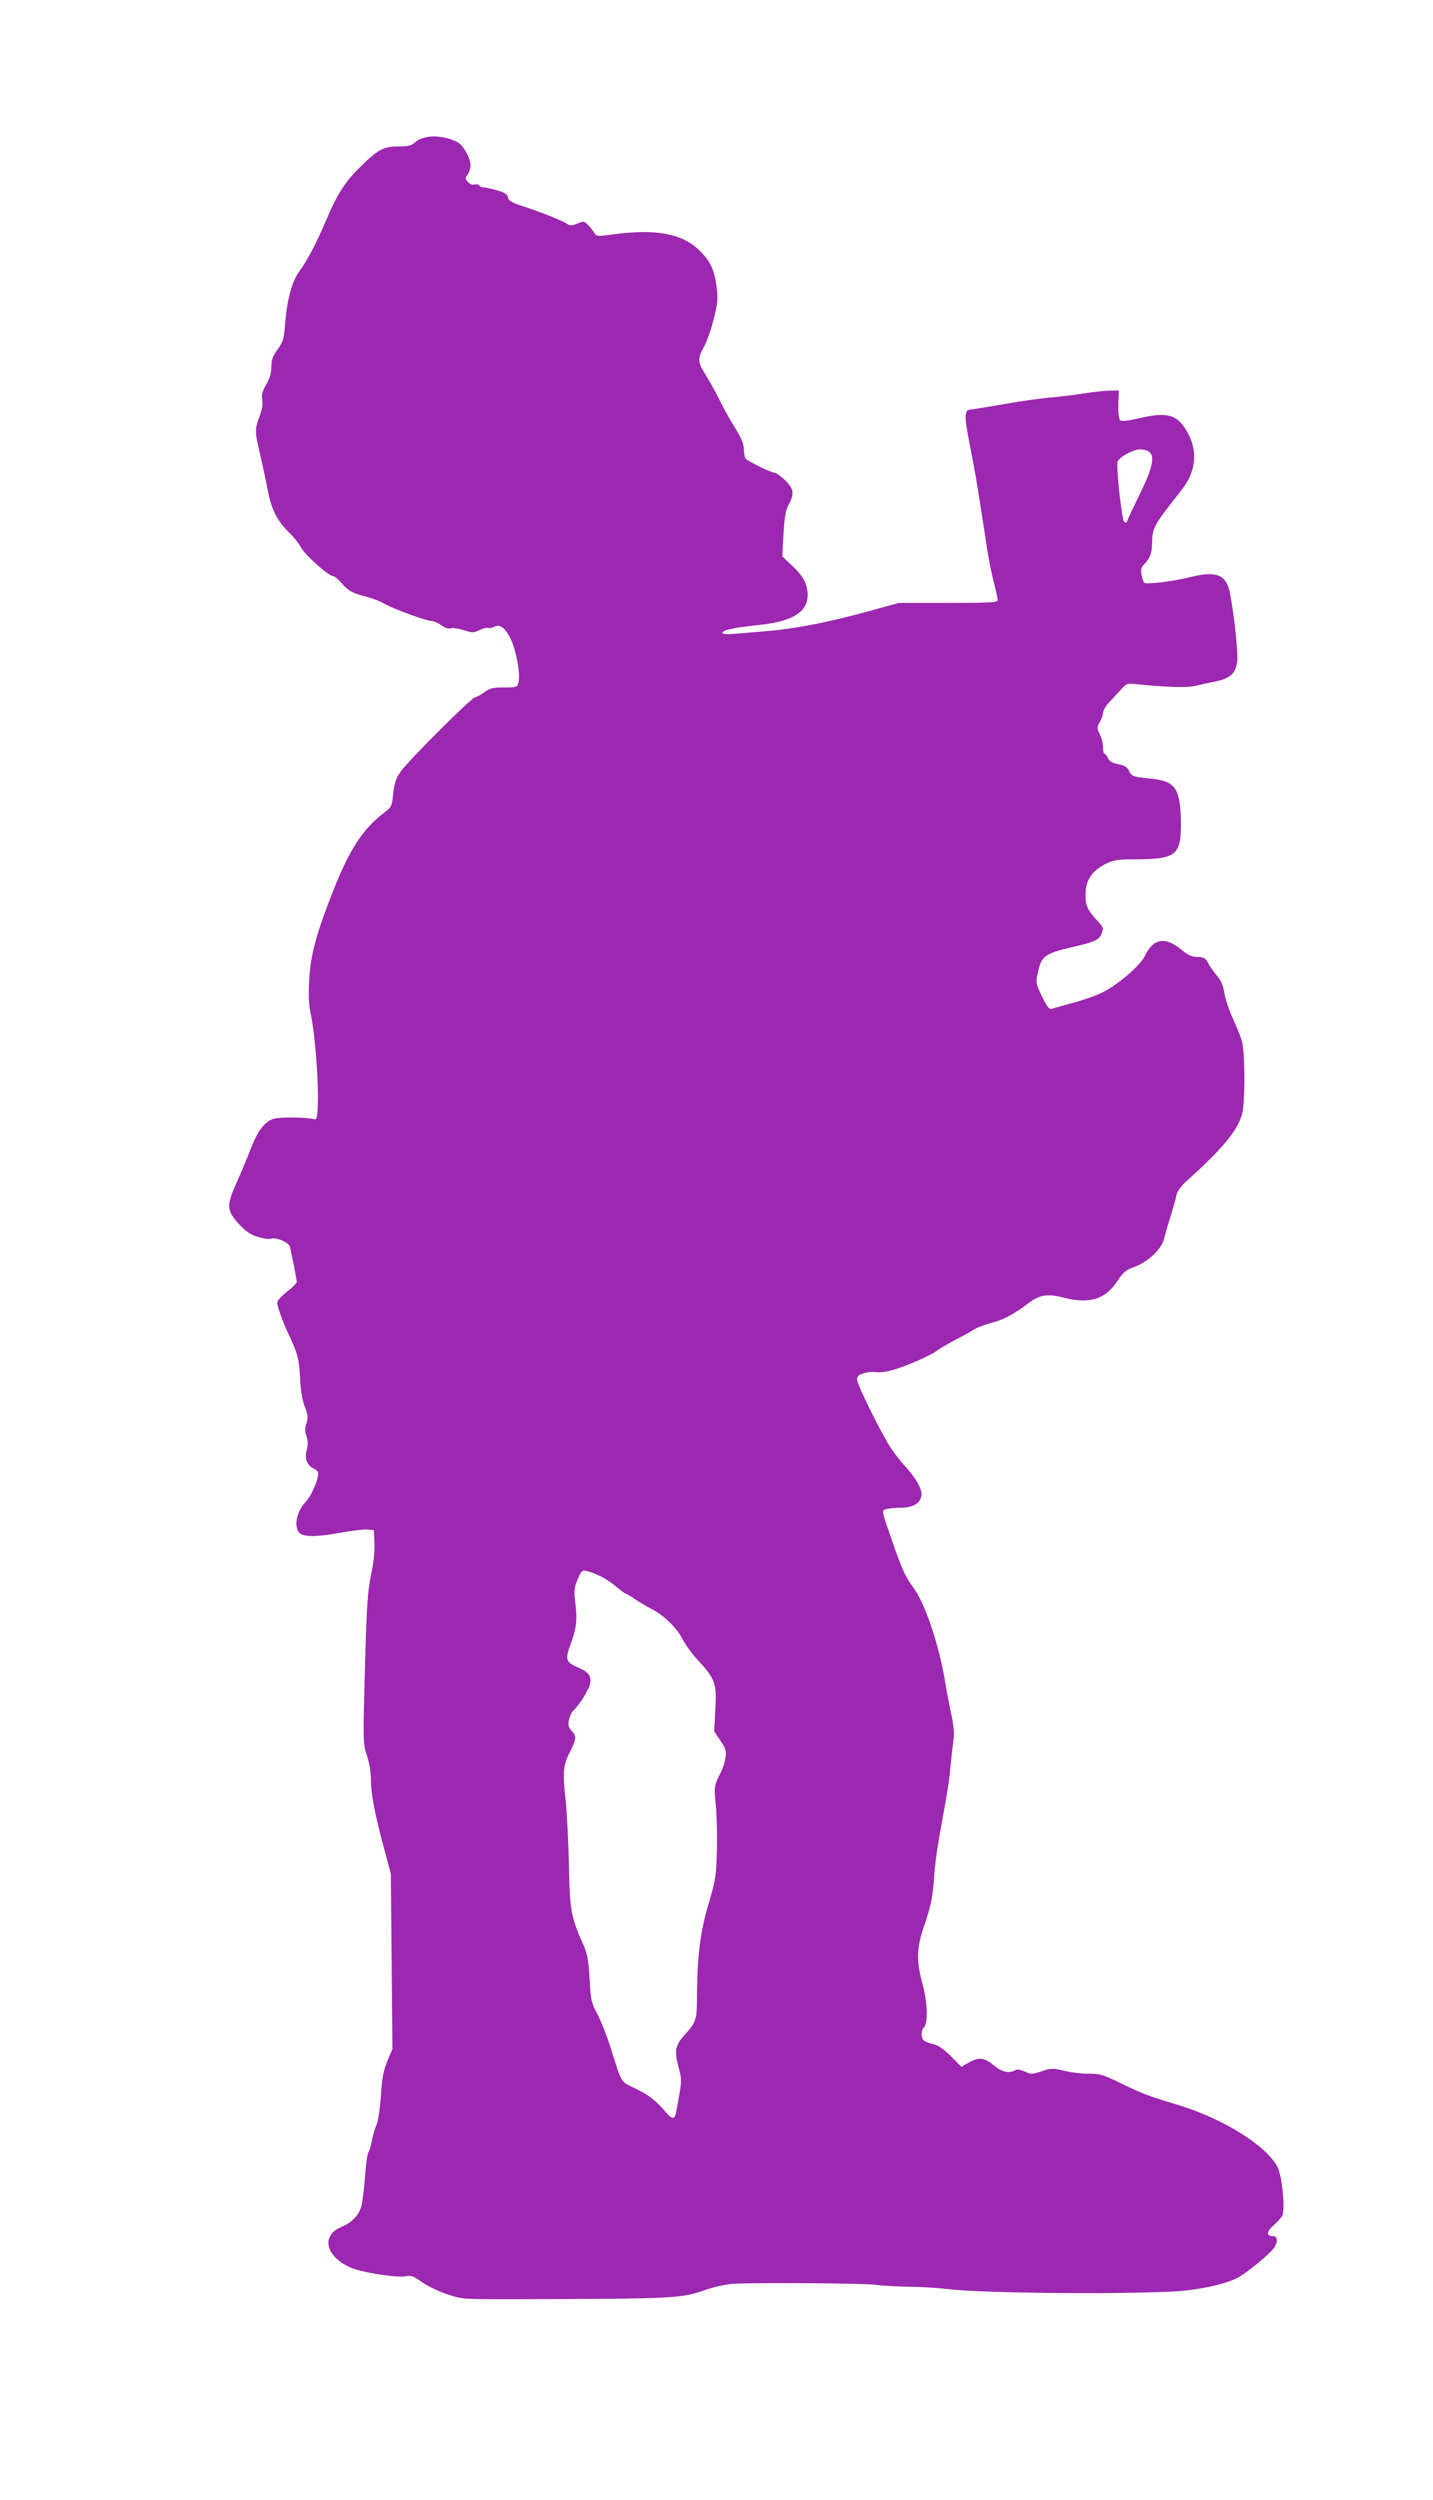 <?xml version="1.0" standalone="no"?>
<!DOCTYPE svg PUBLIC "-//W3C//DTD SVG 20010904//EN"
 "http://www.w3.org/TR/2001/REC-SVG-20010904/DTD/svg10.dtd">
<svg version="1.0" xmlns="http://www.w3.org/2000/svg"
 width="734pt" height="1280pt" viewBox="0 0 734 1280"
 preserveAspectRatio="xMidYMid meet">
<g transform="translate(0,1280) scale(0.1,-0.1)"
fill="#9c27b0" stroke="none">
<path d="M2198 12100 c-29 -4 -56 -14 -71 -28 -19 -18 -35 -22 -89 -22 -75 0
-104 -16 -205 -117 -66 -66 -109 -134 -160 -255 -49 -117 -101 -216 -139 -266
-38 -51 -64 -147 -74 -272 -5 -75 -10 -90 -38 -129 -25 -34 -32 -54 -32 -89 0
-31 -8 -60 -26 -90 -20 -34 -25 -53 -21 -79 4 -23 -1 -52 -13 -84 -23 -57 -24
-80 -9 -146 29 -125 39 -174 53 -246 18 -89 49 -148 107 -204 22 -21 49 -55
60 -75 19 -38 142 -148 165 -148 7 0 25 -15 42 -34 36 -42 57 -53 130 -72 31
-8 73 -24 92 -36 43 -25 215 -88 242 -88 10 0 32 -10 48 -21 18 -14 37 -20 50
-16 12 3 42 -2 67 -10 41 -14 48 -14 80 1 19 9 38 14 43 11 5 -3 19 -1 30 5
30 16 56 -2 85 -60 28 -56 52 -182 41 -223 -6 -26 -9 -27 -74 -27 -57 0 -74
-4 -102 -25 -19 -14 -39 -25 -46 -25 -17 0 -342 -324 -381 -380 -25 -35 -33
-60 -39 -113 -6 -66 -8 -69 -52 -103 -103 -78 -174 -188 -255 -394 -87 -220
-116 -329 -123 -454 -5 -84 -3 -130 10 -190 20 -98 38 -334 34 -446 -2 -70 -6
-84 -18 -81 -38 11 -177 12 -209 2 -46 -14 -82 -63 -117 -154 -15 -40 -47
-116 -71 -170 -55 -120 -53 -146 14 -218 33 -35 58 -52 95 -63 28 -8 57 -12
65 -9 25 10 93 -18 98 -41 13 -57 35 -169 35 -180 0 -6 -22 -29 -50 -50 -28
-22 -50 -46 -50 -57 0 -18 29 -99 55 -154 50 -105 57 -133 62 -229 3 -65 11
-115 24 -148 16 -42 18 -56 9 -84 -9 -25 -9 -43 0 -68 8 -25 8 -46 1 -71 -12
-44 1 -78 35 -94 13 -6 24 -16 24 -23 0 -38 -35 -117 -64 -148 -46 -48 -62
-123 -34 -157 19 -23 83 -24 201 -3 65 12 132 20 150 18 l32 -3 3 -67 c2 -40
-5 -105 -18 -165 -17 -82 -22 -158 -31 -479 -10 -372 -10 -382 10 -442 13 -37
21 -88 21 -129 1 -73 19 -169 70 -358 l32 -120 4 -448 4 -449 -26 -61 c-20
-49 -27 -87 -33 -177 -4 -67 -14 -130 -23 -151 -9 -20 -19 -56 -23 -80 -4 -24
-12 -50 -17 -57 -6 -6 -14 -63 -18 -125 -5 -62 -13 -131 -19 -153 -12 -46 -50
-86 -103 -107 -105 -44 -81 -151 48 -208 54 -24 229 -52 277 -45 33 6 45 2 86
-28 26 -19 83 -47 127 -62 79 -27 80 -27 344 -27 847 3 855 3 990 50 41 14
102 27 135 29 114 7 670 3 730 -5 33 -5 112 -9 175 -10 63 -1 147 -6 185 -11
159 -21 820 -29 1153 -14 136 6 290 39 352 77 41 25 122 90 162 131 33 33 38
76 9 76 -36 0 -35 22 1 54 20 17 40 40 46 51 16 33 -1 204 -25 250 -56 108
-277 246 -503 315 -164 50 -188 59 -297 112 -90 44 -109 50 -165 50 -35 -1
-92 6 -127 15 -59 14 -67 14 -116 -3 -49 -16 -55 -16 -86 -1 -23 10 -39 13
-50 6 -33 -17 -67 -9 -109 26 -48 40 -76 43 -128 14 l-38 -22 -54 55 c-37 36
-67 57 -89 61 -19 4 -40 12 -48 18 -16 14 -17 51 -1 67 23 23 19 131 -9 232
-30 113 -28 178 11 290 34 100 44 148 51 255 3 50 15 137 25 195 42 227 52
289 60 380 5 52 12 111 15 131 3 19 -1 66 -9 105 -9 38 -25 123 -36 188 -32
191 -104 402 -164 480 -37 50 -57 93 -103 226 -60 172 -59 166 -31 173 12 4
46 7 74 7 65 0 104 27 104 71 0 31 -35 89 -89 147 -17 18 -45 54 -63 80 -47
68 -178 331 -178 358 0 18 8 25 36 33 20 6 48 8 63 5 15 -3 54 2 87 12 67 19
201 78 224 99 8 7 50 31 92 54 43 22 88 47 101 56 13 8 51 22 83 31 64 16 116
44 190 100 57 44 99 51 180 30 136 -35 218 -9 281 90 26 39 41 52 81 66 70 25
139 89 153 141 6 23 21 76 34 117 13 41 27 90 30 108 5 22 23 48 53 75 184
165 259 256 284 342 16 56 16 318 -1 374 -7 25 -29 79 -48 120 -19 42 -38 99
-42 128 -5 35 -17 62 -37 86 -16 19 -37 48 -46 66 -14 26 -23 31 -54 31 -28 0
-48 9 -81 36 -85 70 -146 60 -189 -31 -23 -48 -136 -146 -216 -186 -31 -16
-100 -40 -152 -54 -52 -14 -102 -28 -110 -31 -11 -4 -24 13 -49 64 -33 69 -33
70 -19 130 16 76 38 91 172 122 117 26 142 38 154 73 9 23 6 32 -21 60 -53 57
-63 78 -63 137 0 71 32 120 100 155 44 22 62 25 167 25 153 1 196 17 214 82 7
25 9 82 7 138 -7 150 -33 181 -160 194 -84 8 -93 11 -106 41 -8 17 -23 26 -54
32 -30 6 -46 15 -53 31 -5 12 -13 22 -17 22 -5 0 -8 15 -8 33 0 19 -7 49 -17
67 -15 31 -15 36 0 63 10 16 17 38 17 48 0 11 15 36 33 55 17 18 45 48 60 65
27 30 31 31 85 25 150 -15 253 -18 294 -8 24 6 69 16 101 22 79 16 108 43 114
106 5 48 -16 240 -38 351 -18 90 -70 111 -198 79 -91 -23 -231 -40 -240 -30
-5 5 -11 24 -14 42 -5 24 -2 37 12 51 31 31 41 57 42 108 1 82 7 92 151 274
78 98 86 209 21 311 -47 76 -100 89 -235 57 -66 -15 -93 -18 -101 -10 -6 6
-10 40 -9 81 l3 70 -43 0 c-24 0 -83 -6 -133 -14 -49 -8 -126 -17 -170 -21
-44 -3 -158 -19 -252 -36 -95 -16 -175 -29 -177 -29 -2 0 -6 -9 -9 -21 -5 -20
4 -78 39 -254 13 -68 36 -210 68 -422 8 -56 24 -138 36 -182 11 -43 20 -86 20
-94 0 -12 -39 -14 -252 -14 l-253 0 -150 -41 c-197 -55 -374 -90 -510 -102
-60 -5 -140 -12 -177 -15 -44 -4 -68 -2 -68 4 0 6 12 13 28 17 15 3 34 7 42 9
8 2 62 9 119 15 198 21 272 83 241 201 -9 31 -27 58 -67 97 l-56 53 6 114 c5
87 11 123 27 152 30 56 26 81 -20 125 -23 21 -46 38 -53 38 -19 0 -141 60
-149 73 -4 7 -8 28 -8 48 0 24 -13 56 -40 100 -22 35 -54 91 -71 124 -32 65
-48 95 -91 166 -34 56 -35 74 -3 132 14 25 37 88 50 141 21 82 23 107 16 164
-12 91 -31 133 -88 189 -89 88 -226 113 -450 82 -71 -10 -79 -9 -88 7 -5 10
-20 28 -32 41 -20 21 -24 22 -56 8 -28 -11 -37 -12 -53 -1 -25 17 -141 63
-229 91 -54 18 -71 28 -73 44 -3 15 -17 25 -54 36 -29 8 -60 15 -69 15 -10 0
-21 5 -24 10 -4 6 -15 8 -24 5 -10 -3 -25 2 -34 13 -15 16 -15 21 -2 38 8 10
15 32 15 48 0 34 -34 97 -62 115 -37 23 -102 37 -150 31z m3683 -1610 c37 -20
25 -81 -40 -214 -33 -67 -62 -130 -66 -140 -4 -14 -9 -16 -17 -8 -12 12 -41
276 -34 307 6 23 78 63 114 64 13 1 32 -4 43 -9z m-2805 -5761 c22 -10 59 -35
81 -54 23 -19 44 -35 48 -35 3 0 25 -13 48 -29 23 -15 62 -38 85 -50 63 -32
130 -97 159 -156 14 -27 50 -76 80 -108 87 -95 95 -118 87 -250 l-6 -112 32
-48 c28 -40 31 -54 26 -87 -3 -21 -12 -51 -20 -67 -39 -77 -39 -81 -30 -170 5
-48 8 -153 6 -233 -3 -135 -6 -154 -43 -280 -43 -144 -58 -270 -59 -478 0
-113 -5 -127 -61 -189 -50 -55 -56 -81 -34 -166 19 -72 19 -64 -11 -229 -8
-41 -20 -42 -51 -6 -55 64 -87 89 -158 124 -80 39 -66 15 -134 230 -16 49 -44
119 -62 153 -31 58 -34 74 -39 180 -5 89 -12 127 -29 166 -67 149 -73 184 -77
420 -3 121 -10 265 -16 320 -16 139 -14 184 15 241 40 80 42 93 17 119 -18 19
-21 31 -16 58 4 19 14 41 22 48 26 21 75 98 85 131 11 42 -3 65 -54 87 -71 31
-74 40 -42 129 29 79 33 121 20 222 -5 44 -3 64 14 104 20 44 23 48 49 41 15
-3 45 -15 68 -26z"/>
</g>
</svg>
